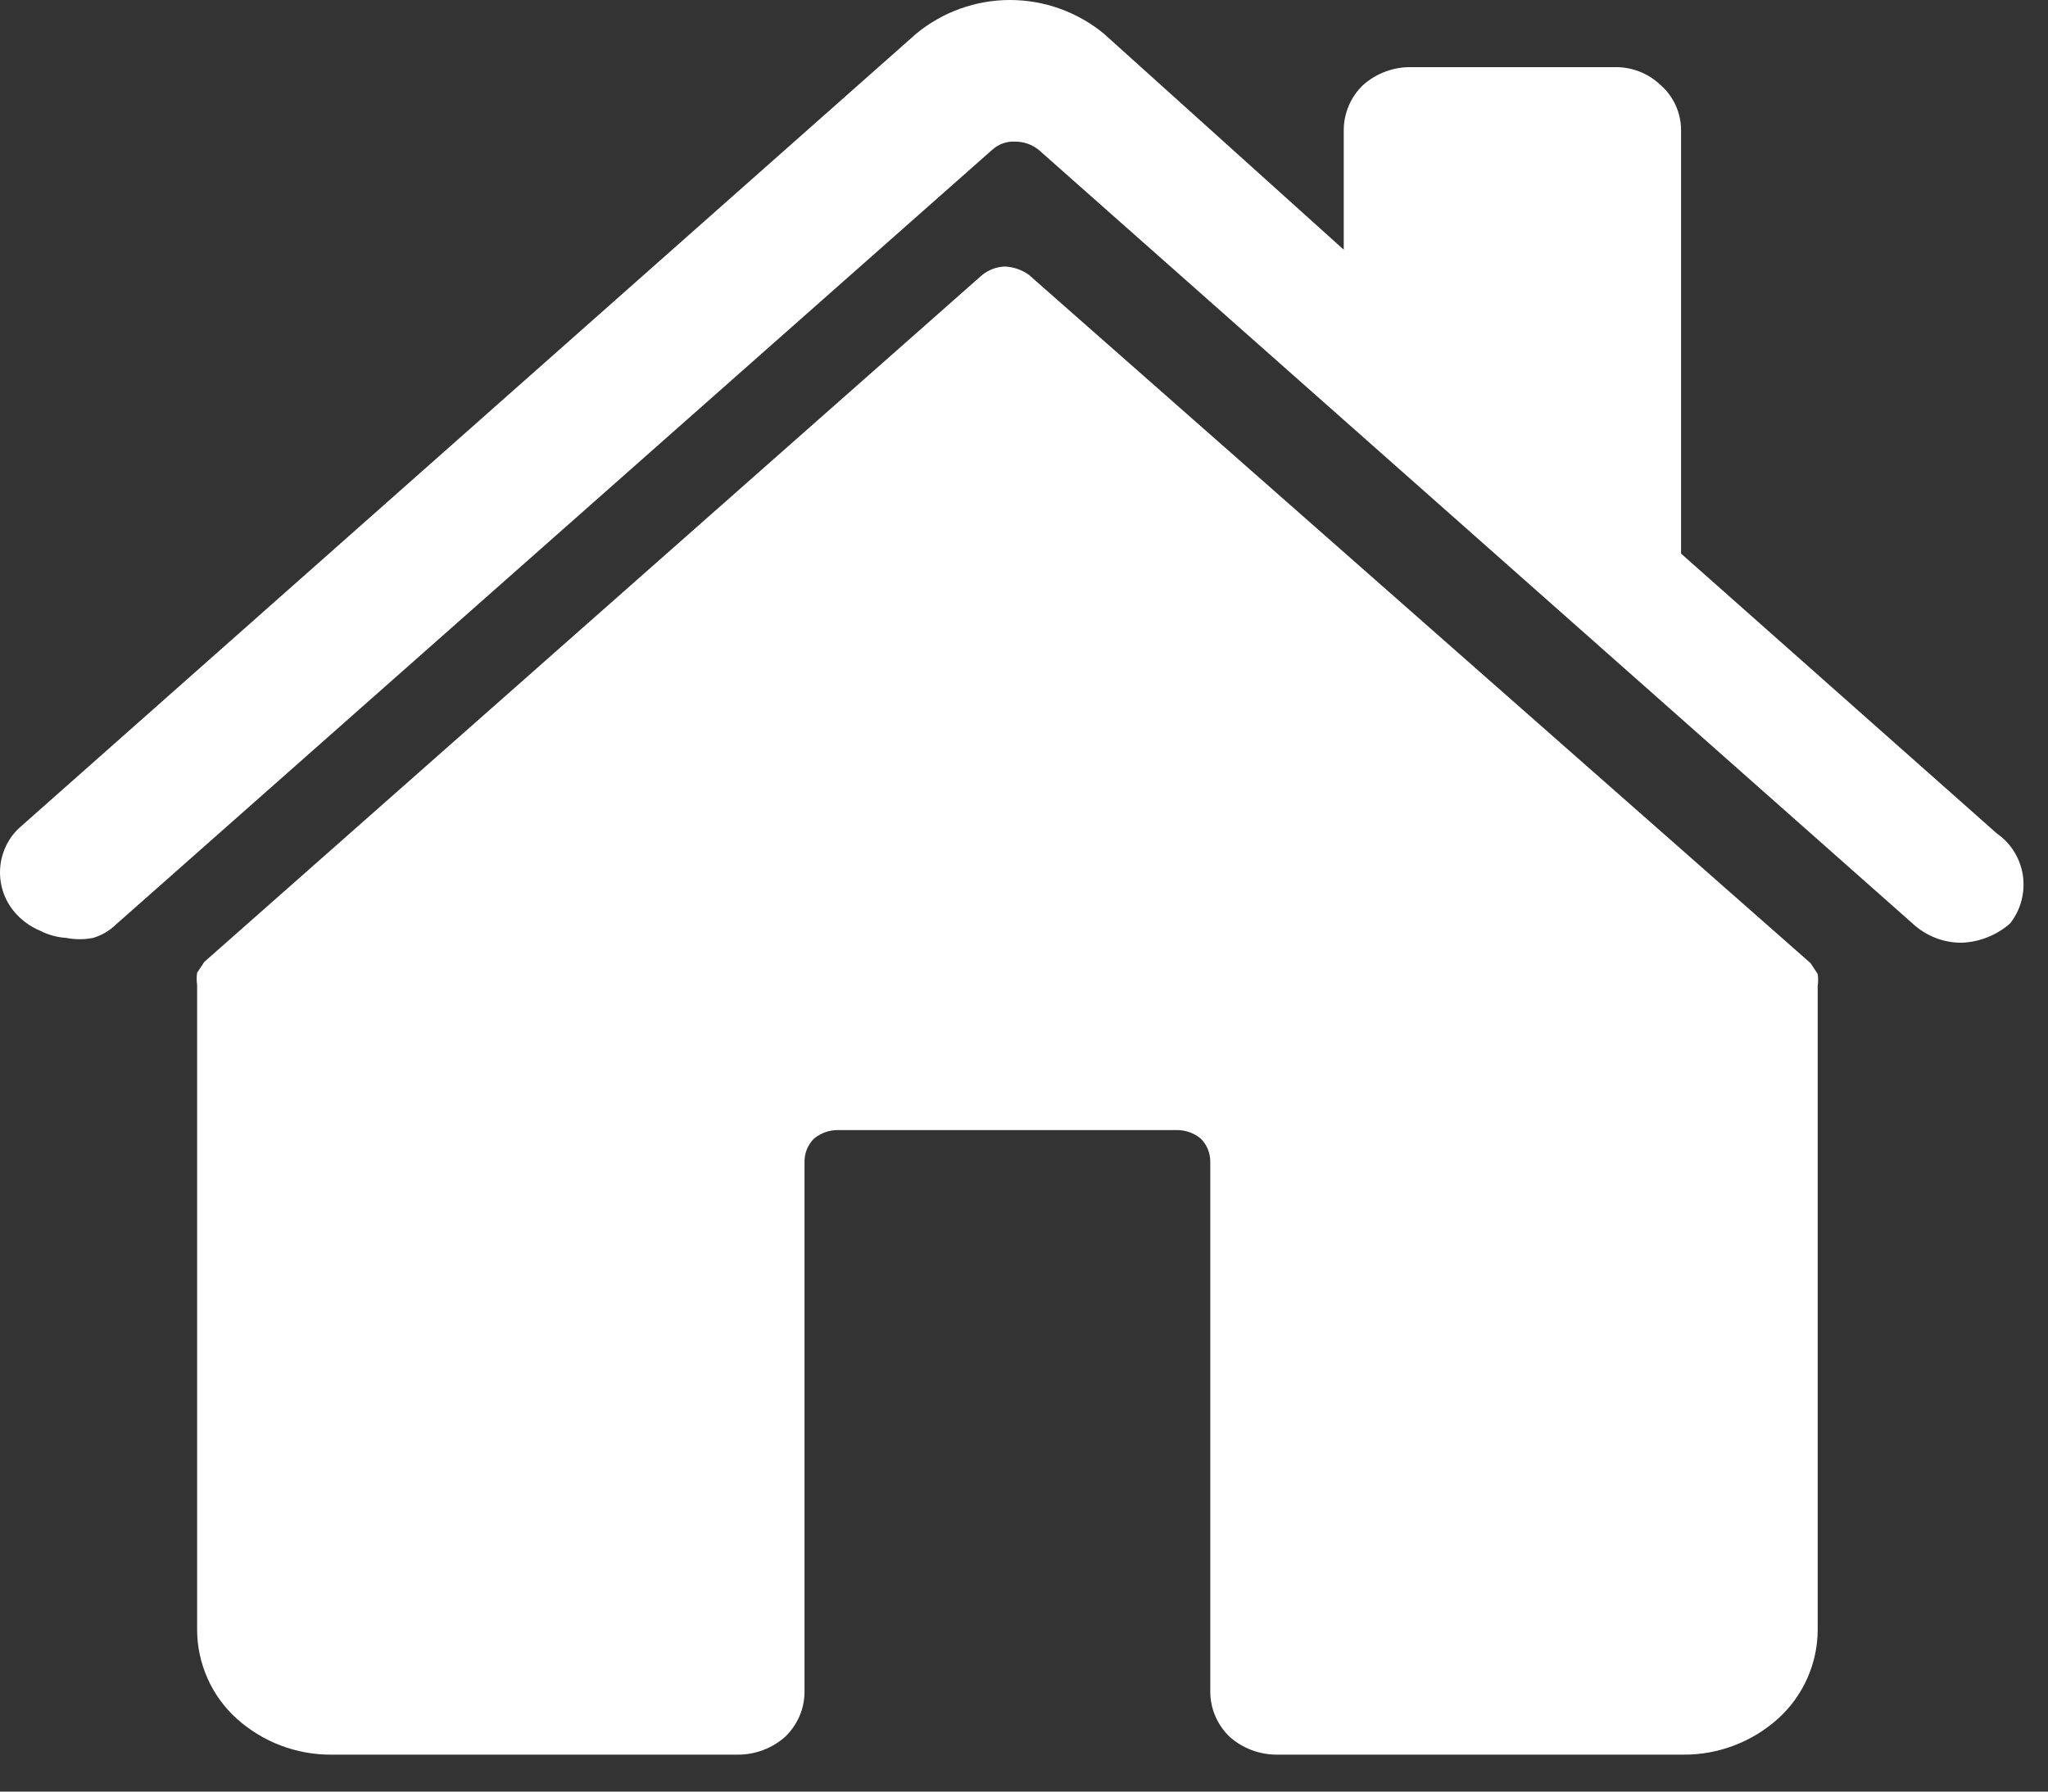 <svg xmlns="http://www.w3.org/2000/svg" width="24" height="21" viewBox="0 0 24 21" fill="none"><rect x="0" y="0" width="24" height="21" fill="#333333" stroke="none"/><path d="M12.059 3.223C11.976 3.163 11.879 3.129 11.777 3.124C11.68 3.127 11.586 3.162 11.51 3.223L2.394 11.275L2.31 11.402C2.303 11.449 2.303 11.496 2.31 11.543V19.103C2.31 19.299 2.352 19.493 2.432 19.673C2.511 19.852 2.628 20.013 2.774 20.145C3.079 20.419 3.475 20.57 3.885 20.567H8.64C8.847 20.569 9.048 20.494 9.203 20.356C9.273 20.288 9.329 20.207 9.368 20.118C9.407 20.029 9.427 19.932 9.428 19.835V13.612C9.428 13.512 9.469 13.415 9.54 13.345C9.62 13.28 9.719 13.245 9.822 13.246H13.789C13.891 13.245 13.991 13.28 14.07 13.345C14.142 13.415 14.182 13.512 14.183 13.612V19.835C14.184 19.932 14.204 20.029 14.243 20.118C14.281 20.207 14.338 20.288 14.408 20.356C14.562 20.494 14.763 20.569 14.971 20.567H19.726C20.136 20.57 20.532 20.419 20.837 20.145C20.983 20.013 21.099 19.852 21.179 19.673C21.259 19.493 21.301 19.299 21.301 19.103V11.557C21.308 11.51 21.308 11.463 21.301 11.416L21.217 11.289L12.059 3.223Z" fill="white"></path><path d="M23.4 9.769L19.7 6.489V1.519C19.699 1.42 19.677 1.323 19.636 1.233C19.595 1.143 19.535 1.063 19.461 0.998C19.388 0.928 19.302 0.873 19.208 0.837C19.114 0.801 19.013 0.784 18.912 0.787H16.535C16.328 0.784 16.127 0.86 15.972 0.998C15.902 1.066 15.846 1.146 15.807 1.236C15.769 1.325 15.748 1.422 15.747 1.519V2.927L12.934 0.393C12.624 0.139 12.236 0 11.836 0C11.436 0 11.048 0.139 10.739 0.393L0.216 9.713C0.148 9.779 0.093 9.859 0.056 9.948C0.019 10.036 0 10.131 0 10.226C0 10.322 0.019 10.417 0.056 10.505C0.093 10.593 0.148 10.673 0.216 10.74C0.289 10.812 0.375 10.87 0.469 10.909C0.566 10.959 0.671 10.987 0.779 10.994C0.881 11.014 0.986 11.014 1.089 10.994C1.189 10.965 1.281 10.912 1.356 10.839L11.625 1.758C11.661 1.725 11.703 1.699 11.749 1.682C11.795 1.665 11.844 1.657 11.893 1.66C11.995 1.659 12.095 1.693 12.174 1.758L22.429 10.839C22.584 10.977 22.785 11.052 22.992 11.05C23.2 11.041 23.398 10.962 23.555 10.825C23.617 10.746 23.663 10.656 23.688 10.56C23.714 10.463 23.72 10.362 23.706 10.263C23.691 10.164 23.657 10.069 23.604 9.984C23.552 9.899 23.482 9.826 23.4 9.769Z" fill="white"></path></svg>